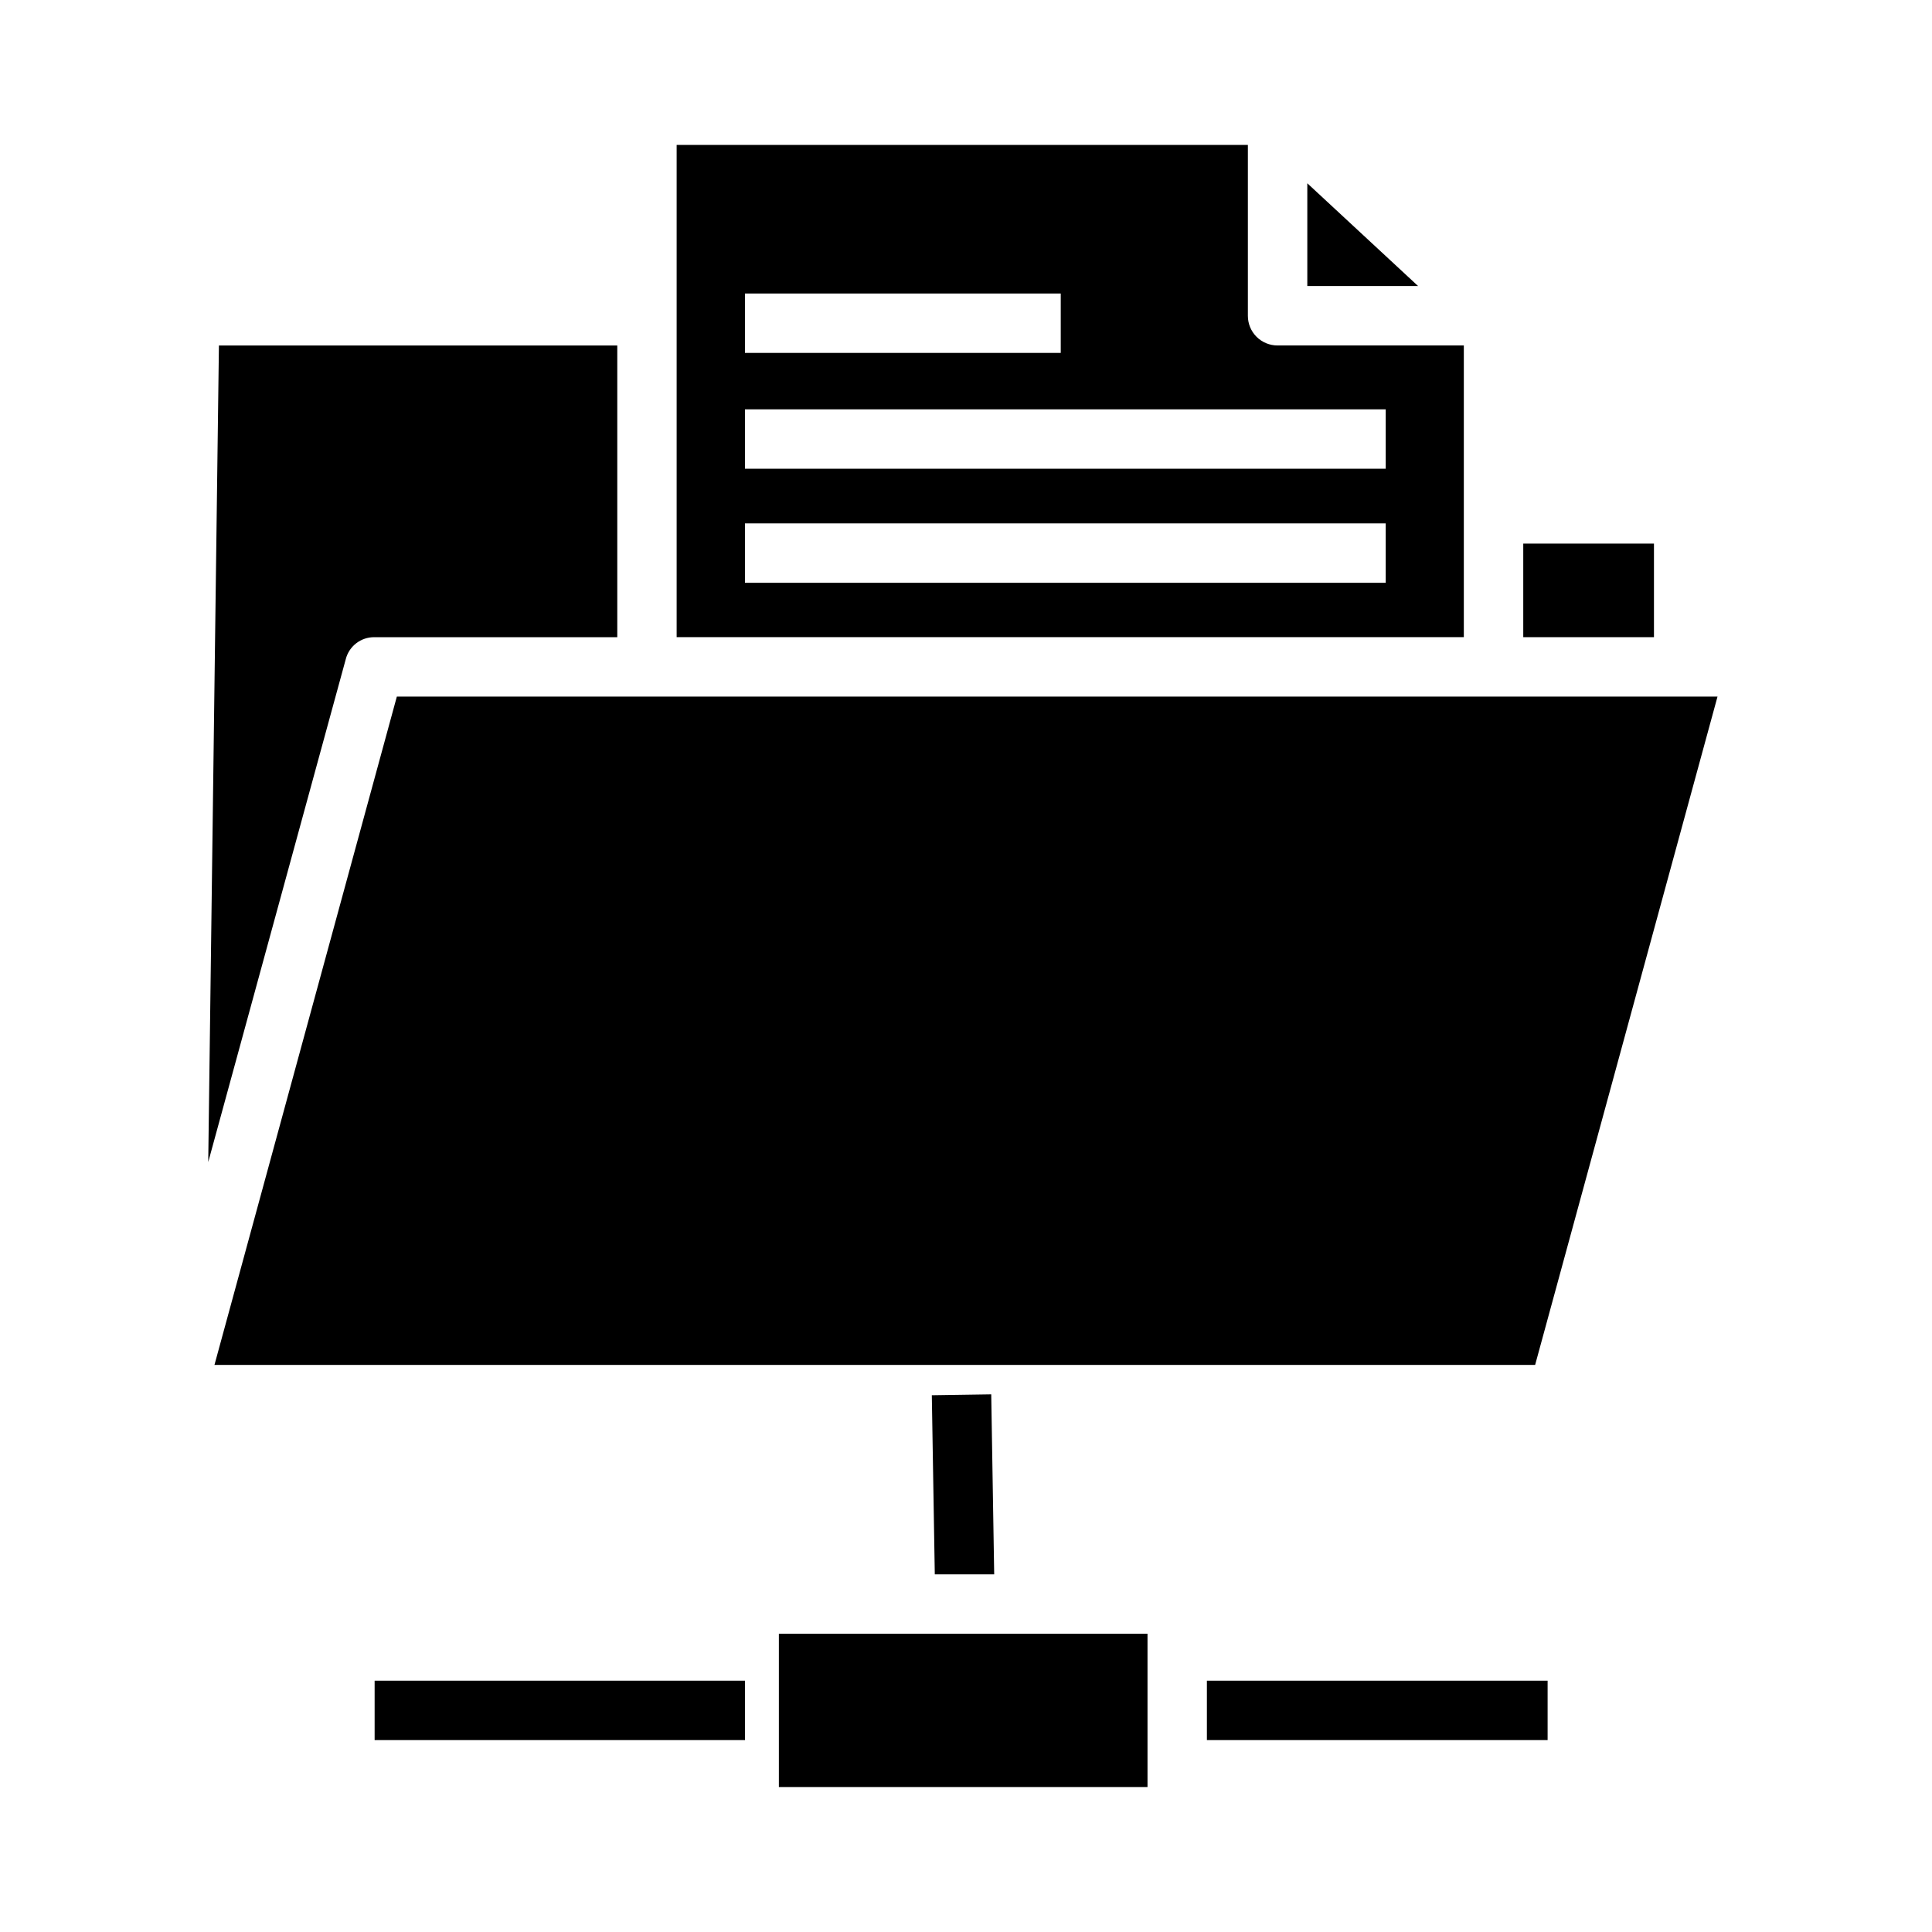 <?xml version="1.0" encoding="UTF-8"?>
<!-- Uploaded to: SVG Repo, www.svgrepo.com, Generator: SVG Repo Mixer Tools -->
<svg fill="#000000" width="800px" height="800px" version="1.1" viewBox="144 144 512 512" xmlns="http://www.w3.org/2000/svg">
 <g>
  <path d="m547.68 288.06h34.637v24.797h-34.637z"/>
  <path d="m490.45 192.57v27.238h29.363z"/>
  <path d="m531.93 235.55h-49.359c-2.09 0.008-4.094-0.82-5.574-2.297-1.477-1.477-2.305-3.484-2.297-5.574v-45.266h-151.38v130.44h208.61zm-190.5-13.773h83.68v15.742h-83.68zm169.8 76.672h-169.8v-15.742h169.8zm0-30.23-169.8 0.004v-15.742l169.8-0.004z"/>
  <path d="m243.19 312.86h64.395v-77.305h-105.57l-2.832 216.4 36.449-133.27h-0.004c0.887-3.445 4-5.848 7.559-5.824z"/>
  <path d="m599.16 328.6h-349.99l-48.336 177.12h349.99z"/>
  <path d="m391.73 561.22h15.742l-0.785-47.707-15.746 0.238z"/>
  <path d="m350.41 576.96h97.691v40.621h-97.691z"/>
  <path d="m463.84 589.4h90.293v15.742h-90.293z"/>
  <path d="m243.28 589.4h98.156v15.742h-98.156z"/>
 </g>
</svg>